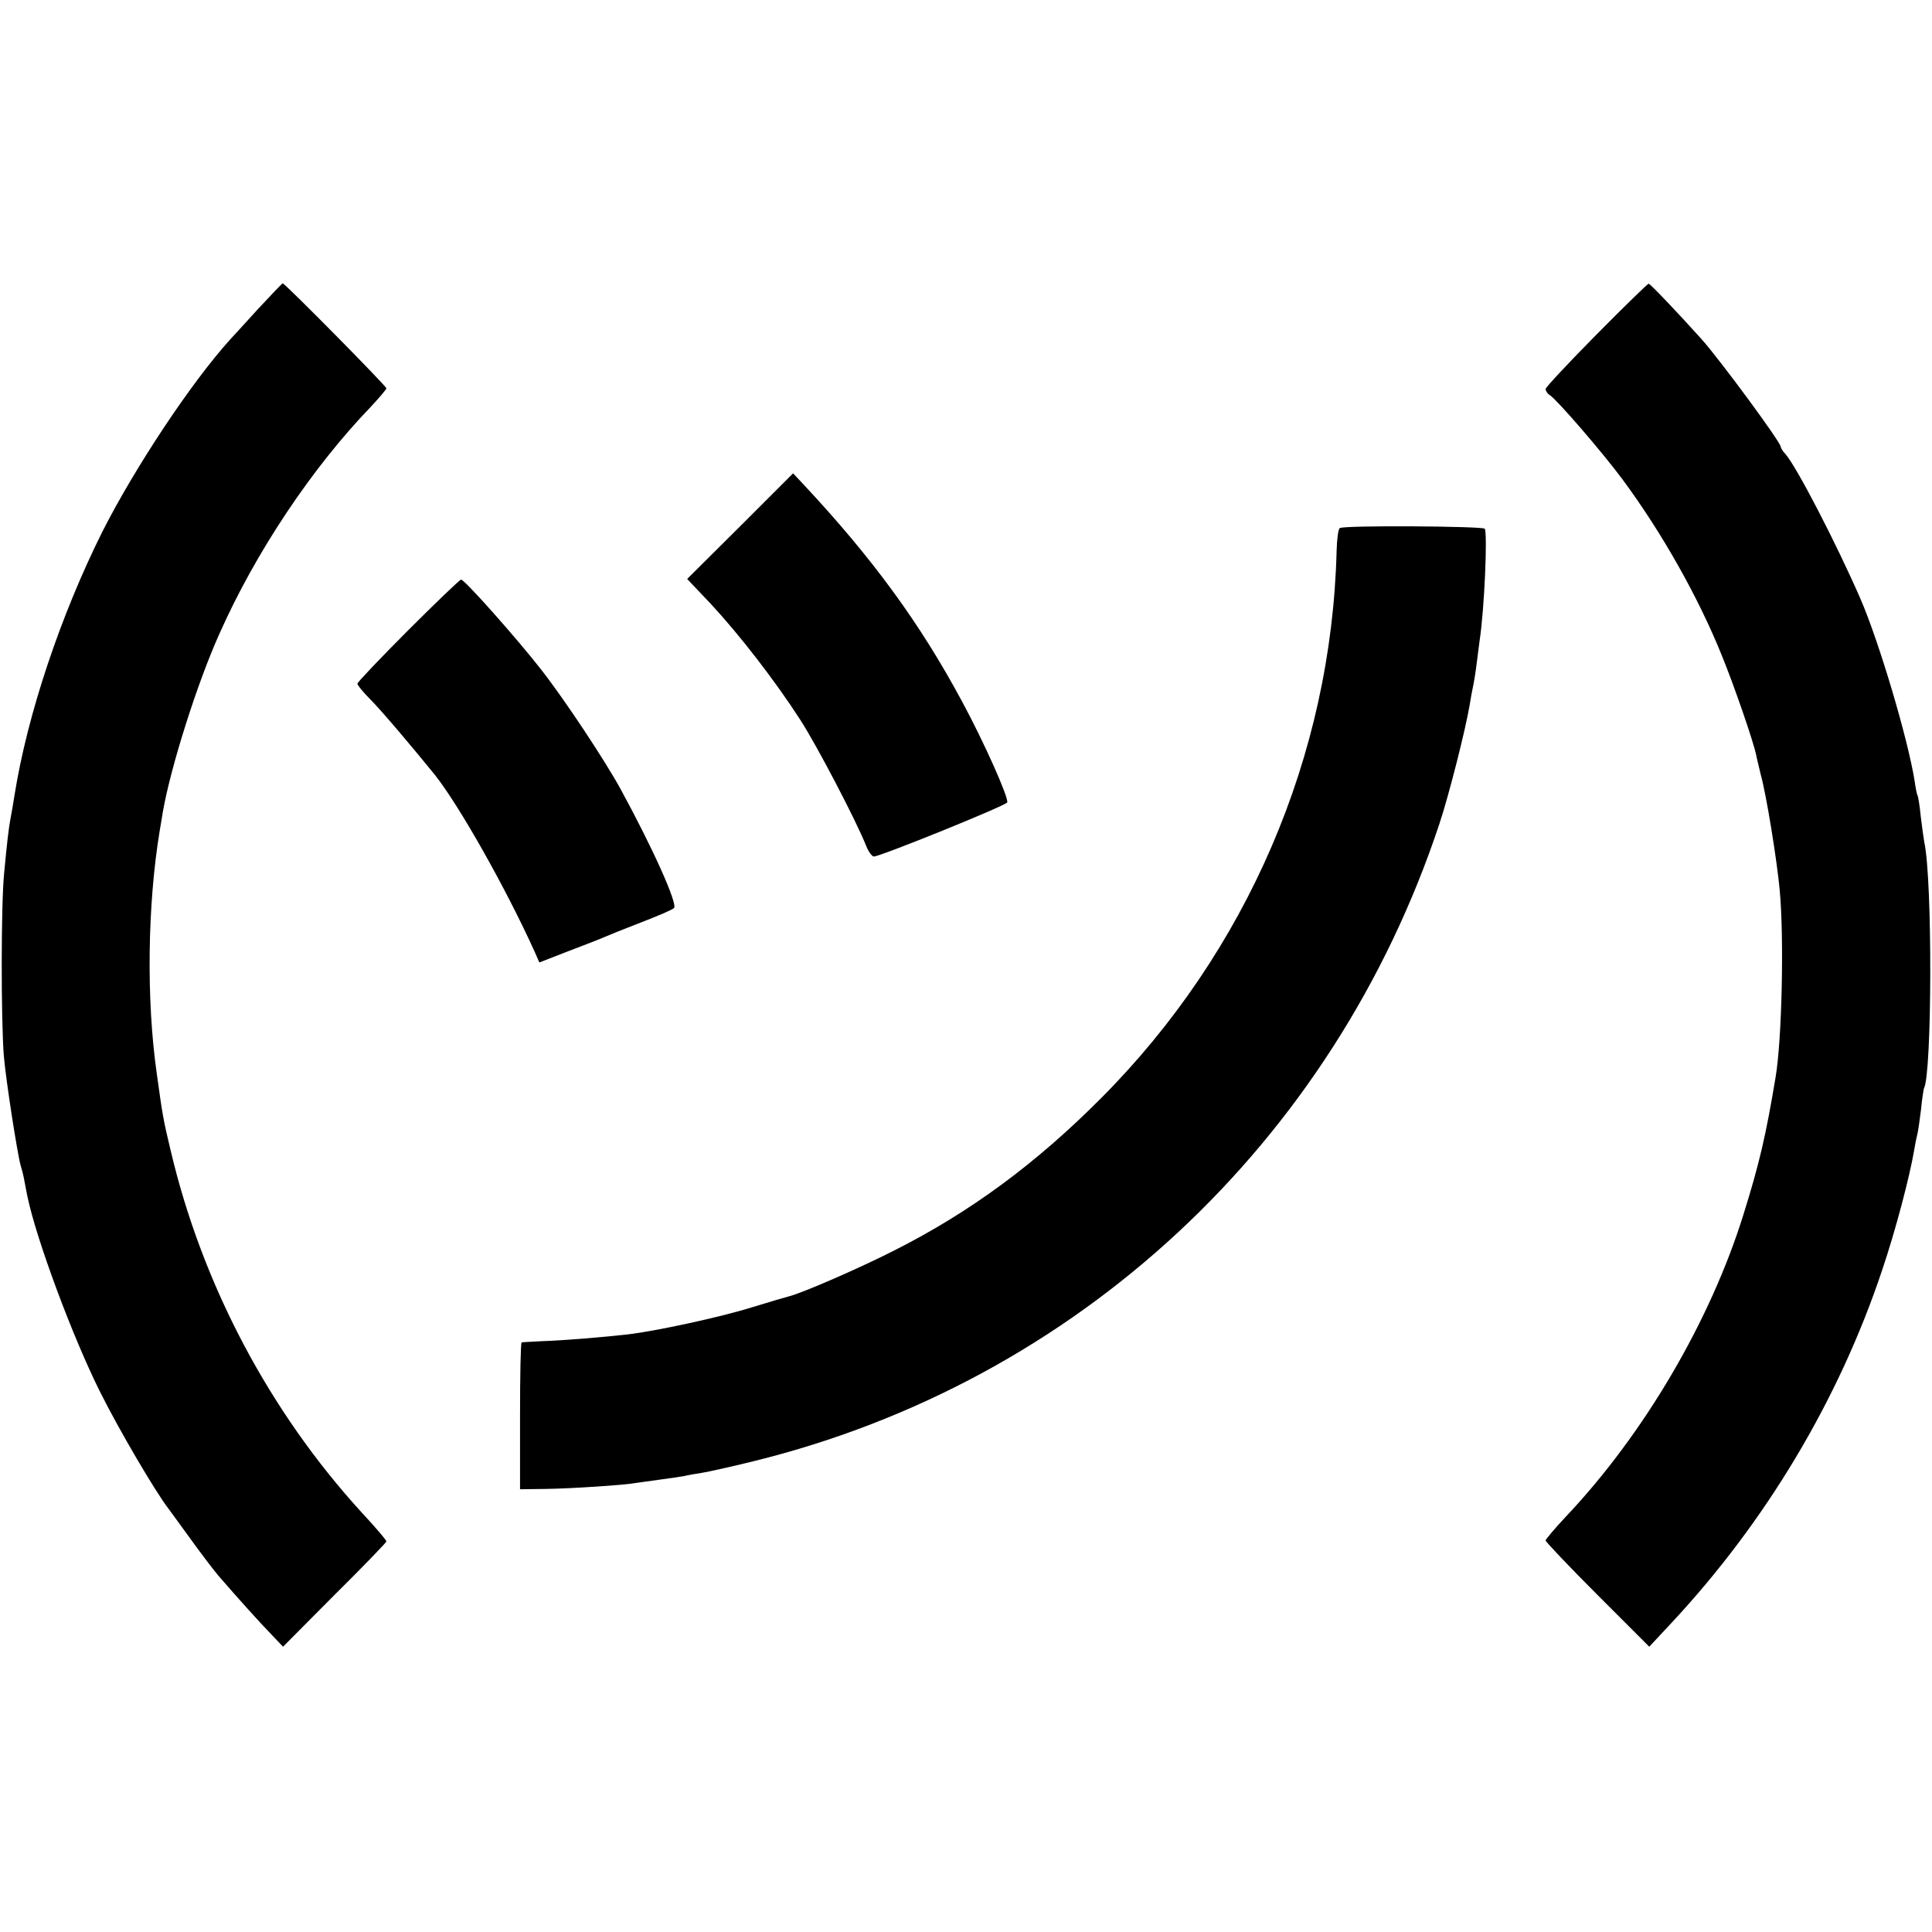 <?xml version="1.0" standalone="no"?>
<!DOCTYPE svg PUBLIC "-//W3C//DTD SVG 20010904//EN"
 "http://www.w3.org/TR/2001/REC-SVG-20010904/DTD/svg10.dtd">
<svg version="1.0" xmlns="http://www.w3.org/2000/svg"
 width="600pt" height="600pt" viewBox="0 0 600 600"
 preserveAspectRatio="xMidYMid meet">
<g transform="translate(0,600) scale(0.1,-0.1)"
fill="#000000" stroke="none">
<path d="M800 5039 c-41 -45 -79 -87 -85 -93 -123 -136 -297 -400 -396 -595
-131 -262 -234 -570 -274 -821 -4 -25 -9 -56 -12 -70 -6 -31 -11 -75 -20 -170
-10 -96 -10 -459 -1 -570 7 -80 42 -303 52 -339 3 -9 8 -28 11 -44 3 -15 7
-38 10 -52 28 -135 142 -441 227 -610 59 -118 172 -310 211 -360 4 -5 34 -47
67 -92 33 -46 72 -97 87 -115 65 -75 129 -146 164 -182 l38 -40 160 161 c89
88 161 163 161 166 0 4 -34 44 -76 89 -288 315 -496 709 -594 1125 -23 96 -25
108 -43 238 -33 230 -29 525 9 755 3 19 8 46 10 60 24 137 106 398 176 553
112 252 287 514 469 703 27 29 49 55 49 58 0 7 -315 326 -322 326 -2 0 -37
-37 -78 -81z"/>
<path d="M4958 4961 c-87 -88 -158 -164 -158 -169 0 -6 6 -15 13 -19 22 -14
163 -177 226 -262 122 -165 235 -365 308 -546 40 -98 99 -270 107 -310 2 -11
9 -38 14 -60 18 -64 51 -271 59 -359 14 -149 7 -467 -13 -583 -30 -180 -50
-266 -99 -423 -103 -332 -309 -683 -552 -940 -35 -37 -63 -71 -63 -74 0 -4 72
-80 161 -169 l161 -161 69 74 c292 313 519 691 654 1095 42 124 86 292 100
375 3 19 8 42 10 50 2 8 7 42 11 75 3 33 8 62 9 65 25 43 27 646 1 765 -2 11
-7 47 -11 80 -3 32 -8 62 -10 65 -2 3 -6 23 -9 45 -21 131 -110 431 -168 565
-75 172 -199 412 -234 451 -8 8 -14 19 -14 22 0 14 -188 269 -245 333 -69 77
-161 174 -165 173 -3 0 -76 -71 -162 -158z"/>
<path d="M2299 4366 l-165 -164 74 -78 c89 -96 199 -238 277 -359 53 -82 174
-314 205 -392 7 -18 18 -33 24 -33 22 1 410 158 414 168 5 15 -73 189 -140
313 -130 242 -277 444 -494 676 l-31 33 -164 -164z"/>
<path d="M4161 4360 c-5 -3 -9 -34 -10 -70 -16 -637 -278 -1245 -731 -1700
-202 -203 -406 -354 -644 -474 -108 -55 -283 -131 -326 -142 -8 -2 -60 -17
-115 -34 -99 -31 -299 -74 -385 -84 -69 -8 -199 -19 -265 -21 -33 -2 -62 -3
-65 -4 -3 -1 -5 -103 -5 -228 l0 -228 80 1 c77 1 248 12 283 19 9 1 42 6 72
10 30 4 64 9 75 11 11 3 36 7 55 10 19 3 91 19 160 36 1004 247 1801 988 2130
1979 30 90 82 296 94 369 3 19 8 46 11 60 3 14 8 45 11 70 3 25 7 56 9 70 15
97 25 334 16 348 -6 8 -437 11 -450 2z"/>
<path d="M1267 4042 c-86 -86 -157 -161 -157 -165 0 -5 18 -27 41 -50 33 -33
127 -144 200 -234 76 -96 222 -355 310 -550 l14 -32 90 35 c50 19 99 38 110
43 11 5 63 26 115 46 52 20 99 40 103 45 13 11 -66 187 -166 370 -47 86 -173
277 -246 370 -73 94 -238 280 -249 280 -4 0 -78 -71 -165 -158z"/>
</g>
</svg>
